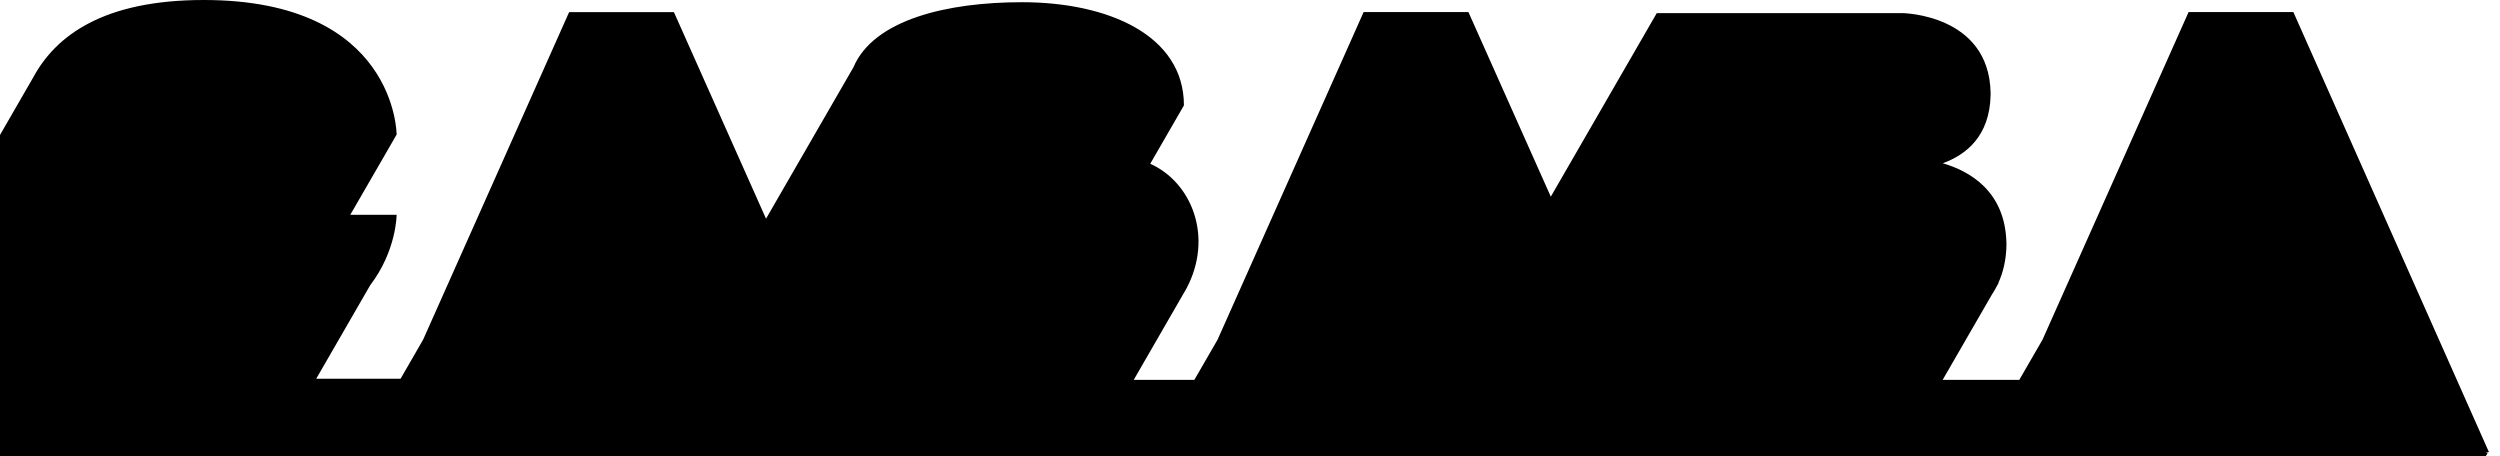 <?xml version="1.0" encoding="utf-8"?>
<!-- Generator: Adobe Illustrator 25.4.1, SVG Export Plug-In . SVG Version: 6.00 Build 0)  -->
<svg version="1.2" baseProfile="tiny" id="Layer_1" xmlns="http://www.w3.org/2000/svg" xmlns:xlink="http://www.w3.org/1999/xlink"
	 x="0px" y="0px" viewBox="0 0 532 97" overflow="visible" xml:space="preserve">
<g>
	<path d="M529.65,96.21l-0.22-0.49l-41.4-93.15h-22.3l-31.08,69.71l-4.94,8.55H413.4l10.45-18.1c0.43-0.65,0.83-1.33,1.19-2.06
		l0.26-0.45l-0.05-0.01c1.01-2.24,1.66-4.86,1.72-7.95l0-0.45c-0.2-11.13-7.84-15.41-13.55-17.07c4.84-1.75,10.02-5.69,10.18-14.55
		l0-0.43c-0.31-16.78-18.78-16.97-18.78-16.97h-52.26l-22.55,39.06L312.48,2.57h-22.3L259.1,72.28l-4.94,8.55h-12.9l11.23-19.46
		c5.78-10.93,1.12-22.56-7.72-26.52l7.17-12.42c0-14.95-16.14-21.96-34.47-21.96c-15.69,0-31.57,3.61-35.89,13.92l-0.01,0
		l-18.56,32.15l-19.6-43.96h-22.3L90.04,72.28l-4.8,8.32H67.29l11.48-19.89c5.63-7.38,5.63-15,5.63-15h-9.86l9.86-17.07
		c0,0,0-28.64-41.04-28.64C22.03,0,11.88,7.56,7.06,16.49L-69.3,148.76l-94.85,164.29v116.48h501.19L529.4,96.34l-0.59-0.13h0.67
		H529.65z"/>
</g>
</svg>
